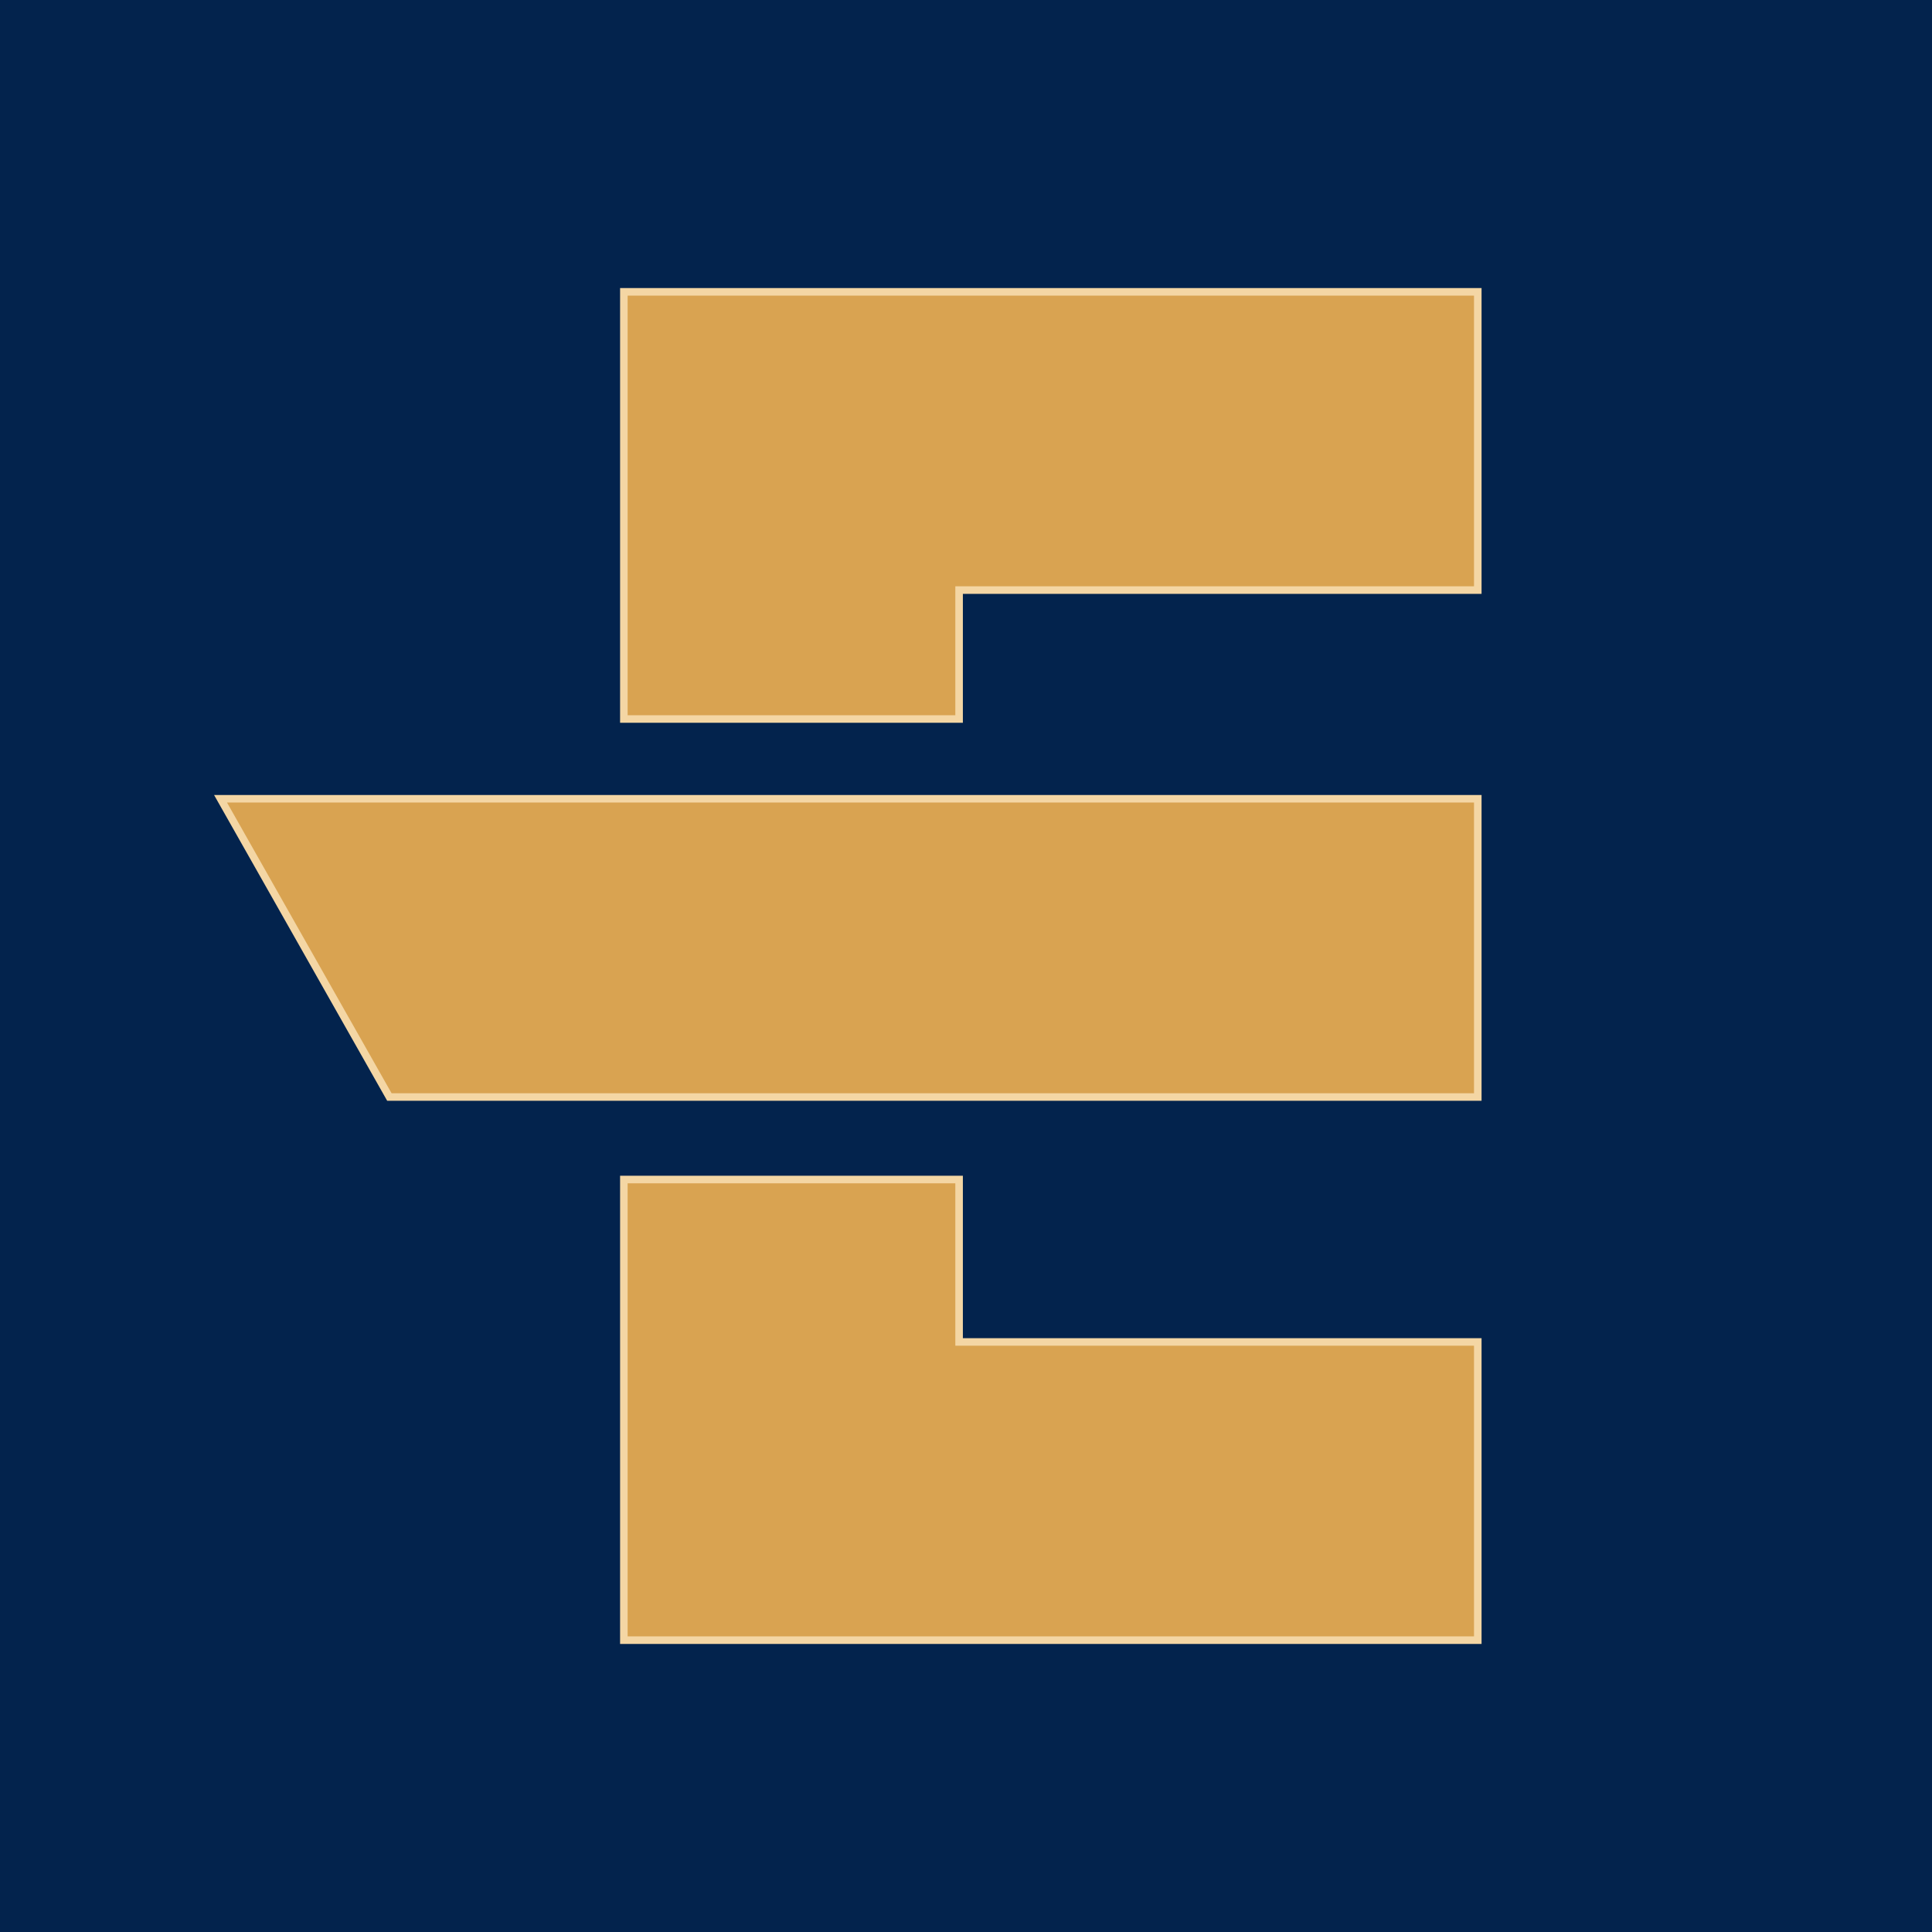 <?xml version="1.0" encoding="utf-8" ?><svg xmlns="http://www.w3.org/2000/svg" width="512" height="512" viewBox="0 0 512 512">
  <g id="Group_14111" data-name="Group 14111" transform="translate(15590 14617)">
    <g id="Group_13905" data-name="Group 13905" transform="translate(-20343 -13689)">
      <rect id="Rectangle_72" data-name="Rectangle 72" width="512" height="512" transform="translate(4753 -928)" fill="#03234d"/>
      <g id="Group_13889" data-name="Group 13889" transform="translate(4809.728 -851.661)">
        <g id="Union_1" data-name="Union 1" transform="translate(0.002 0)" fill="#d9a351">
          <path d="M 334.897 358.322 L 108.598 358.322 L 108.598 354.045 L 108.598 278.291 L 108.598 236.247 L 197.442 236.247 L 197.442 278.291 L 197.442 279.291 L 198.442 279.291 L 334.897 279.291 L 334.897 358.322 Z M 334.897 214.381 L 46.46 214.381 L 1.715 135.342 L 334.897 135.342 L 334.897 214.381 Z M 197.442 114.21 L 108.598 114.21 L 108.598 81.039 L 108.598 15.014 L 108.598 1 L 334.897 1 L 334.897 80.039 L 198.442 80.039 L 197.442 80.039 L 197.442 81.039 L 197.442 114.21 Z" stroke="none"/>
          <path d="M 333.897 357.322 L 333.897 280.291 L 196.442 280.291 L 196.442 237.247 L 109.598 237.247 L 109.598 357.322 L 333.897 357.322 M 333.897 213.381 L 333.897 136.342 L 3.43 136.342 L 47.043 213.381 L 333.897 213.381 M 196.442 113.21 L 196.442 79.039 L 333.897 79.039 L 333.897 2 L 109.598 2 L 109.598 113.21 L 196.442 113.21 M 335.897 359.322 L 107.598 359.322 L 107.598 235.247 L 198.442 235.247 L 198.442 278.291 L 335.897 278.291 L 335.897 359.322 Z M 335.897 215.381 L 45.877 215.381 L -1.238458844454726e-05 134.342 L 335.897 134.342 L 335.897 215.381 Z M 198.442 115.21 L 107.598 115.21 L 107.598 1.009854440781055e-05 L 335.897 1.009854440781055e-05 L 335.897 81.039 L 198.442 81.039 L 198.442 115.21 Z" stroke="none" fill="#f4d6a4"/>
        </g>
      </g>
    </g>
  </g>
</svg>
